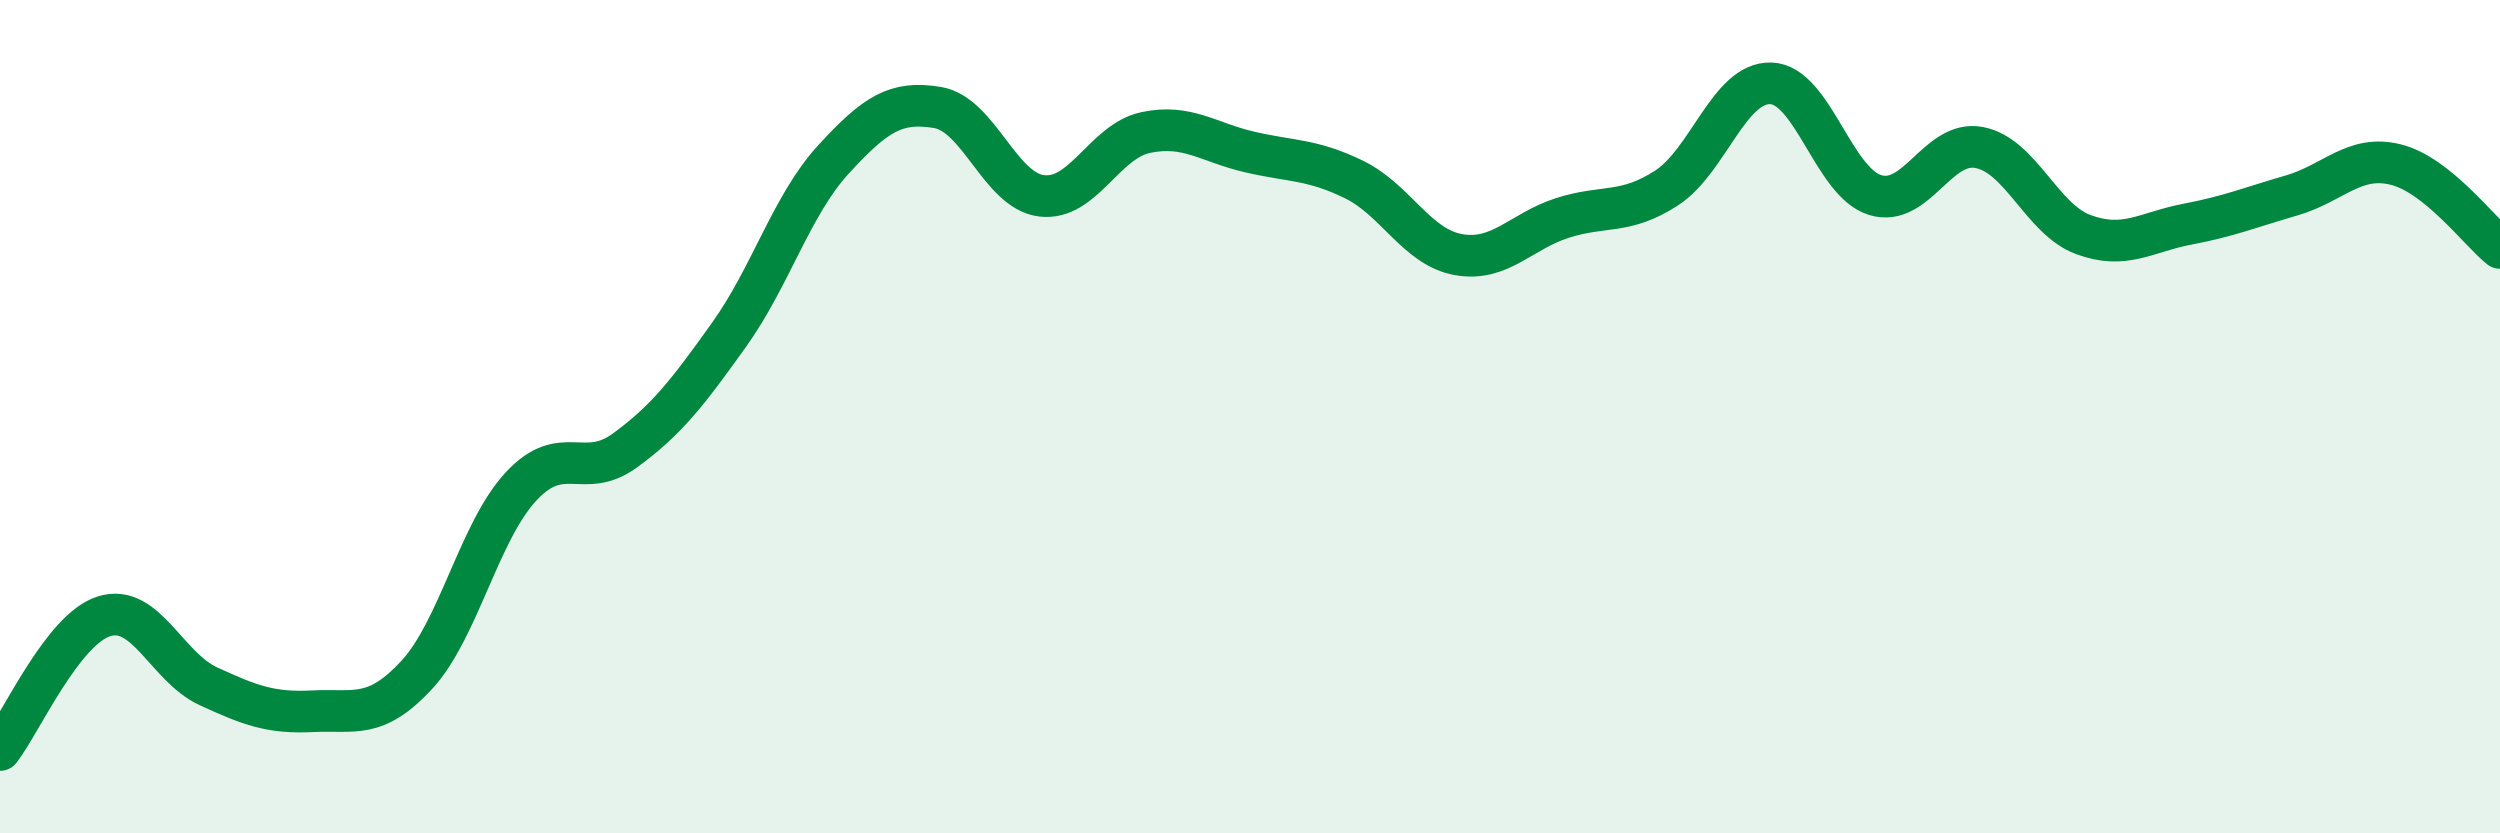 
    <svg width="60" height="20" viewBox="0 0 60 20" xmlns="http://www.w3.org/2000/svg">
      <path
        d="M 0,18 C 0.5,17.36 1.5,15.1 2.5,14.79 C 3.5,14.48 4,16.01 5,16.47 C 6,16.93 6.5,17.12 7.5,17.07 C 8.5,17.02 9,17.28 10,16.2 C 11,15.12 11.5,12.76 12.5,11.68 C 13.5,10.6 14,11.54 15,10.81 C 16,10.08 16.5,9.43 17.5,8.03 C 18.5,6.63 19,4.92 20,3.83 C 21,2.74 21.5,2.41 22.5,2.58 C 23.5,2.75 24,4.58 25,4.7 C 26,4.82 26.5,3.39 27.5,3.18 C 28.5,2.97 29,3.42 30,3.65 C 31,3.88 31.5,3.82 32.5,4.31 C 33.5,4.8 34,5.93 35,6.11 C 36,6.29 36.5,5.55 37.5,5.23 C 38.5,4.91 39,5.16 40,4.51 C 41,3.86 41.5,1.97 42.5,2 C 43.5,2.03 44,4.37 45,4.68 C 46,4.99 46.5,3.35 47.5,3.54 C 48.5,3.73 49,5.26 50,5.63 C 51,6 51.5,5.57 52.5,5.38 C 53.5,5.19 54,4.98 55,4.69 C 56,4.4 56.5,3.7 57.5,3.95 C 58.5,4.2 59.5,5.55 60,5.95L60 20L0 20Z"
        fill="#008740"
        opacity="0.1"
        stroke-linecap="round"
        stroke-linejoin="round"
      />
      <path
        d="M 0,18 C 0.5,17.36 1.5,15.1 2.5,14.79 C 3.5,14.48 4,16.01 5,16.47 C 6,16.93 6.5,17.12 7.5,17.07 C 8.5,17.02 9,17.28 10,16.2 C 11,15.12 11.5,12.76 12.5,11.68 C 13.5,10.6 14,11.54 15,10.81 C 16,10.08 16.5,9.43 17.5,8.03 C 18.5,6.63 19,4.92 20,3.83 C 21,2.74 21.5,2.41 22.5,2.58 C 23.5,2.75 24,4.58 25,4.7 C 26,4.82 26.5,3.39 27.5,3.18 C 28.5,2.97 29,3.42 30,3.65 C 31,3.88 31.5,3.82 32.5,4.31 C 33.5,4.8 34,5.93 35,6.11 C 36,6.29 36.5,5.55 37.5,5.23 C 38.5,4.91 39,5.16 40,4.51 C 41,3.86 41.5,1.97 42.5,2 C 43.5,2.03 44,4.37 45,4.68 C 46,4.99 46.5,3.35 47.5,3.54 C 48.5,3.73 49,5.26 50,5.63 C 51,6 51.5,5.57 52.5,5.38 C 53.5,5.19 54,4.98 55,4.69 C 56,4.4 56.5,3.7 57.5,3.95 C 58.5,4.2 59.5,5.55 60,5.95"
        stroke="#008740"
        stroke-width="1"
        fill="none"
        stroke-linecap="round"
        stroke-linejoin="round"
      />
    </svg>
  